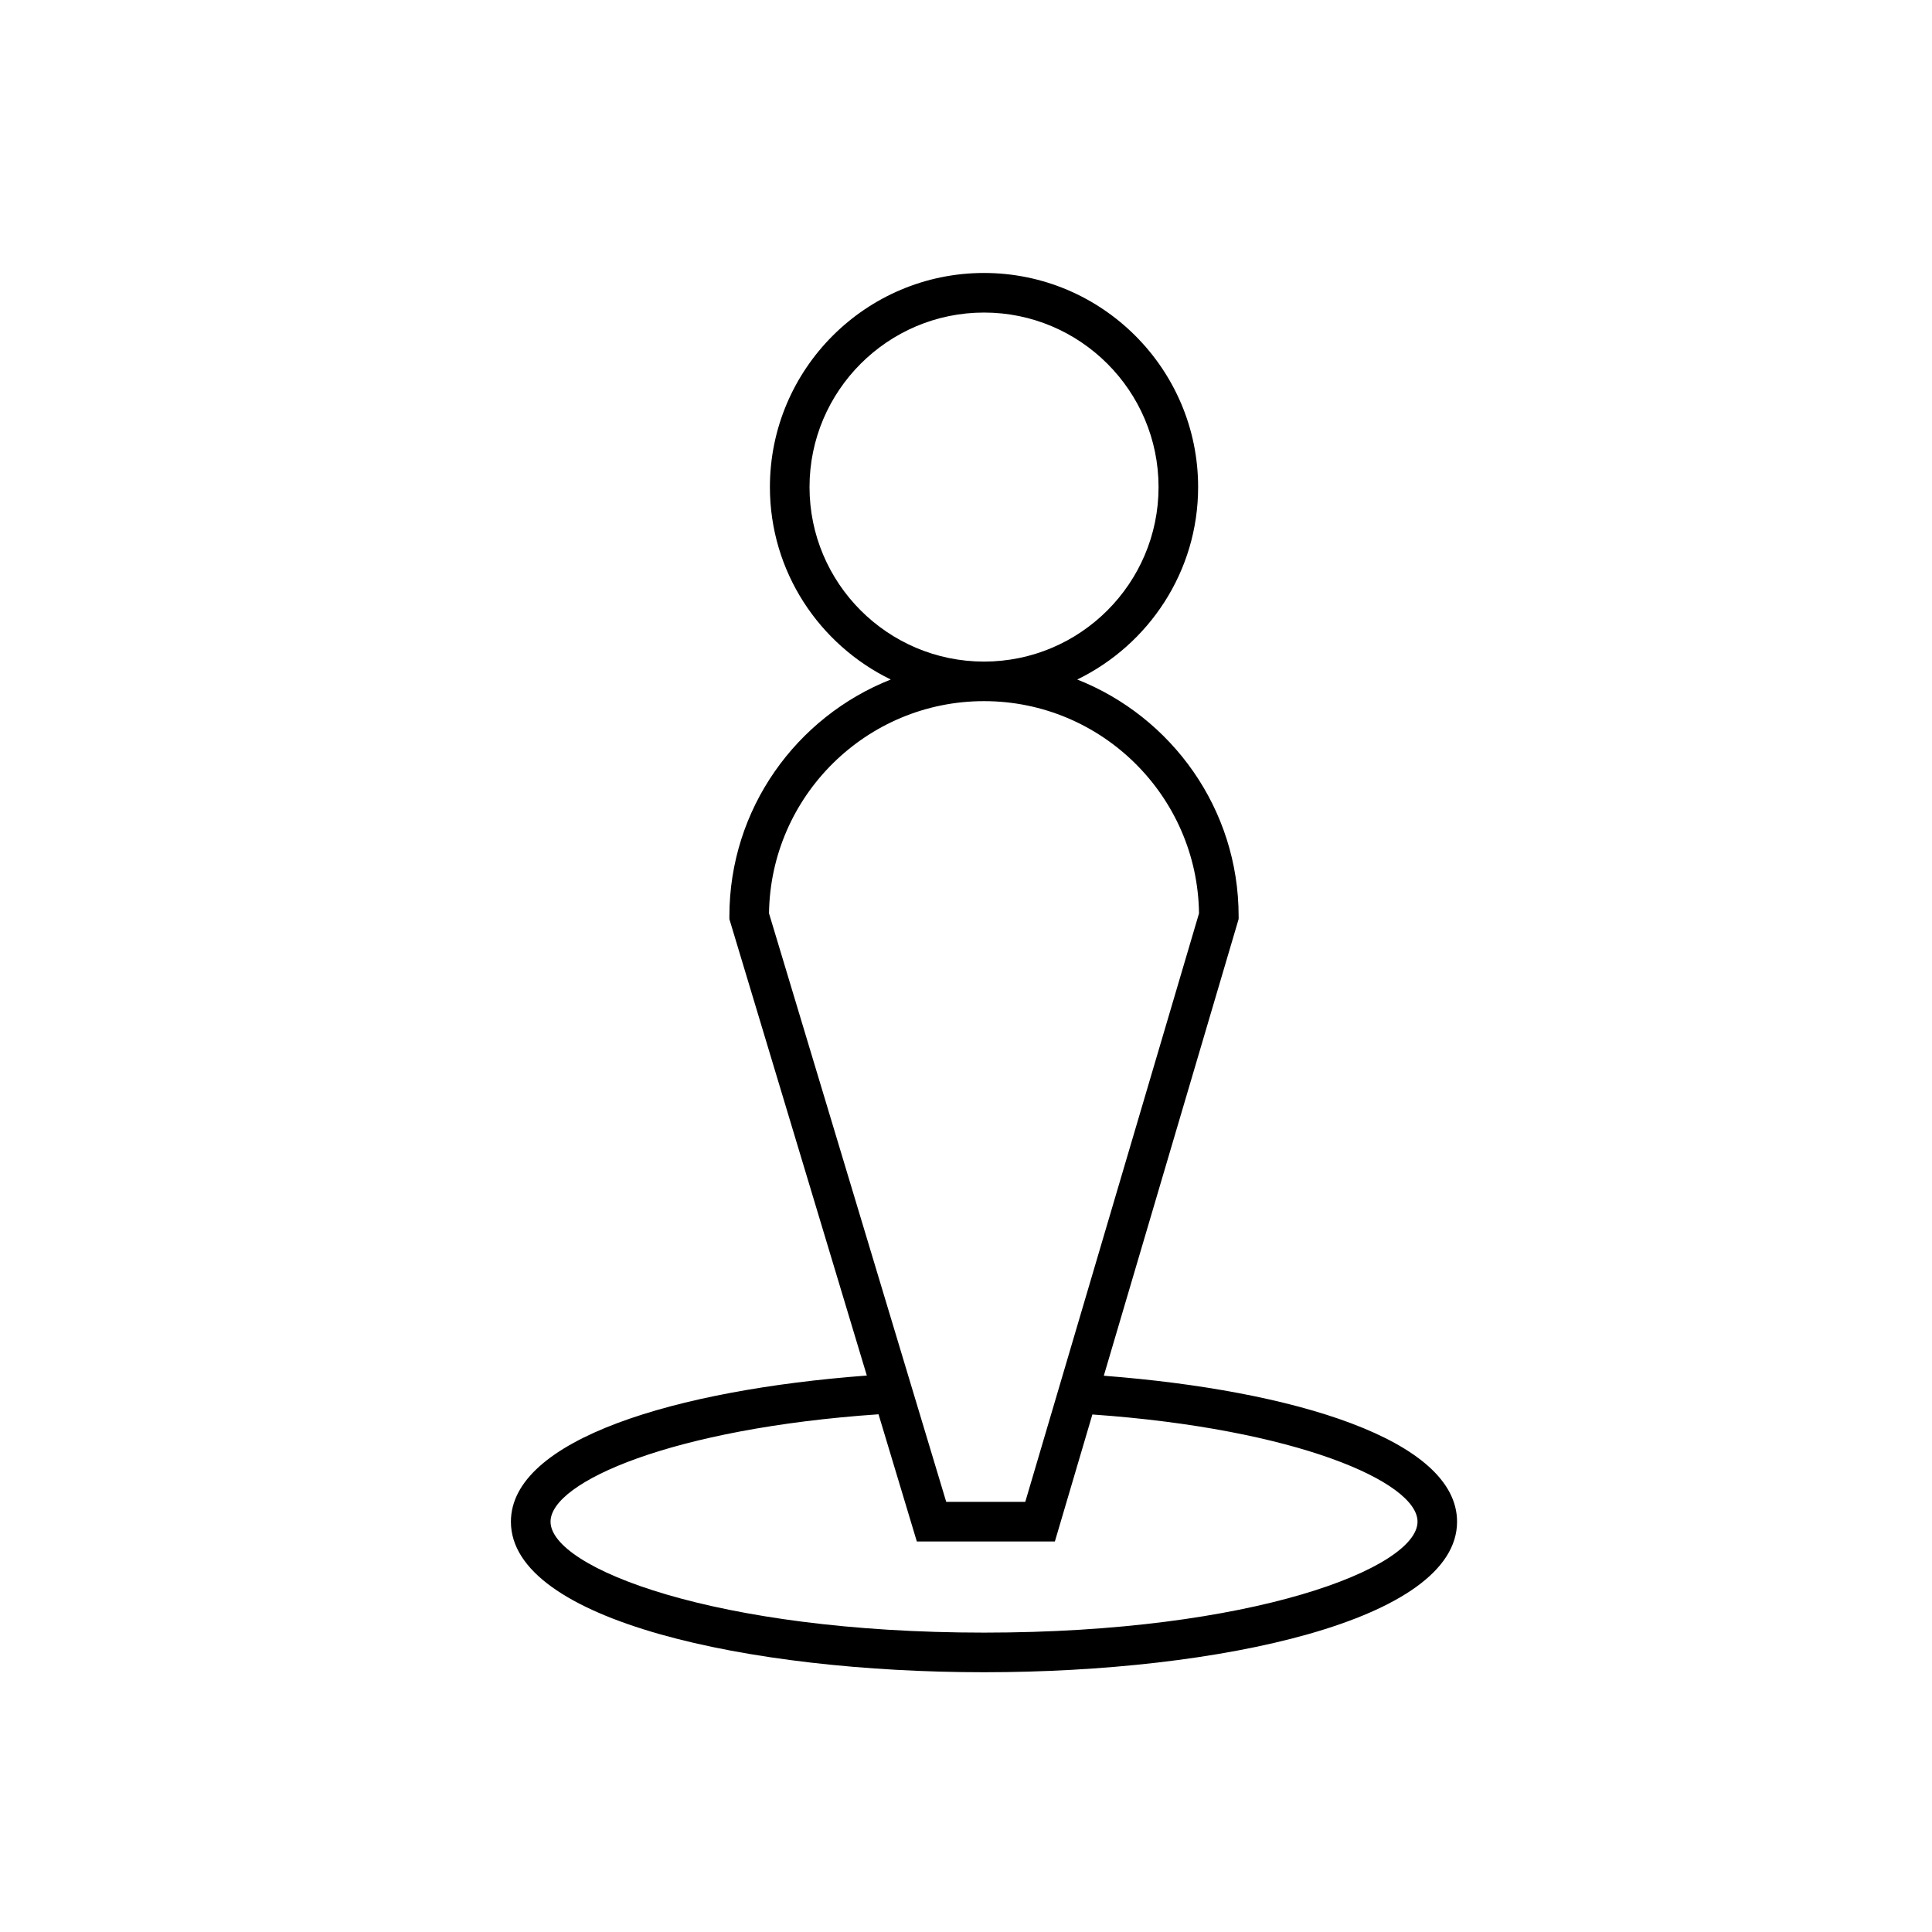 <?xml version="1.0" encoding="UTF-8"?>
<!-- Uploaded to: ICON Repo, www.svgrepo.com, Generator: ICON Repo Mixer Tools -->
<svg fill="#000000" width="800px" height="800px" version="1.1" viewBox="144 144 512 512" xmlns="http://www.w3.org/2000/svg">
 <path d="m436.52 508.59 35.73-121.03v-0.758c0-28.48-17.762-52.84-42.766-62.723 18.926-9.211 32.031-28.574 32.031-50.996 0-31.285-25.453-56.742-56.742-56.742-31.289 0-56.738 25.453-56.738 56.742 0 22.422 13.105 41.785 32.027 50.996-25.004 9.887-42.766 34.246-42.766 62.723v0.773l36.422 120.96c-50.594 3.789-94.32 16.93-94.32 38.734 0 26.188 63.07 39.891 125.37 39.891 62.297 0 125.37-13.703 125.37-39.891 0.004-21.711-43.32-34.824-93.621-38.684zm-77.988-235.51c0-25.5 20.746-46.25 46.246-46.25s46.25 20.75 46.25 46.25-20.75 46.246-46.25 46.246c-25.504 0-46.246-20.746-46.246-46.246zm-10.738 112.96c0.41-31.074 25.812-56.23 56.98-56.23s56.582 25.16 56.977 56.242l-46.043 155.96h-20.949zm56.984 190.62c-71.18 0-114.88-17.125-114.88-29.398 0-10.574 32.445-24.73 86.922-28.461l10.148 33.703h36.586l9.938-33.652c54.027 3.801 86.168 17.883 86.168 28.406-0.004 12.277-43.703 29.402-114.88 29.402z"/>
</svg>